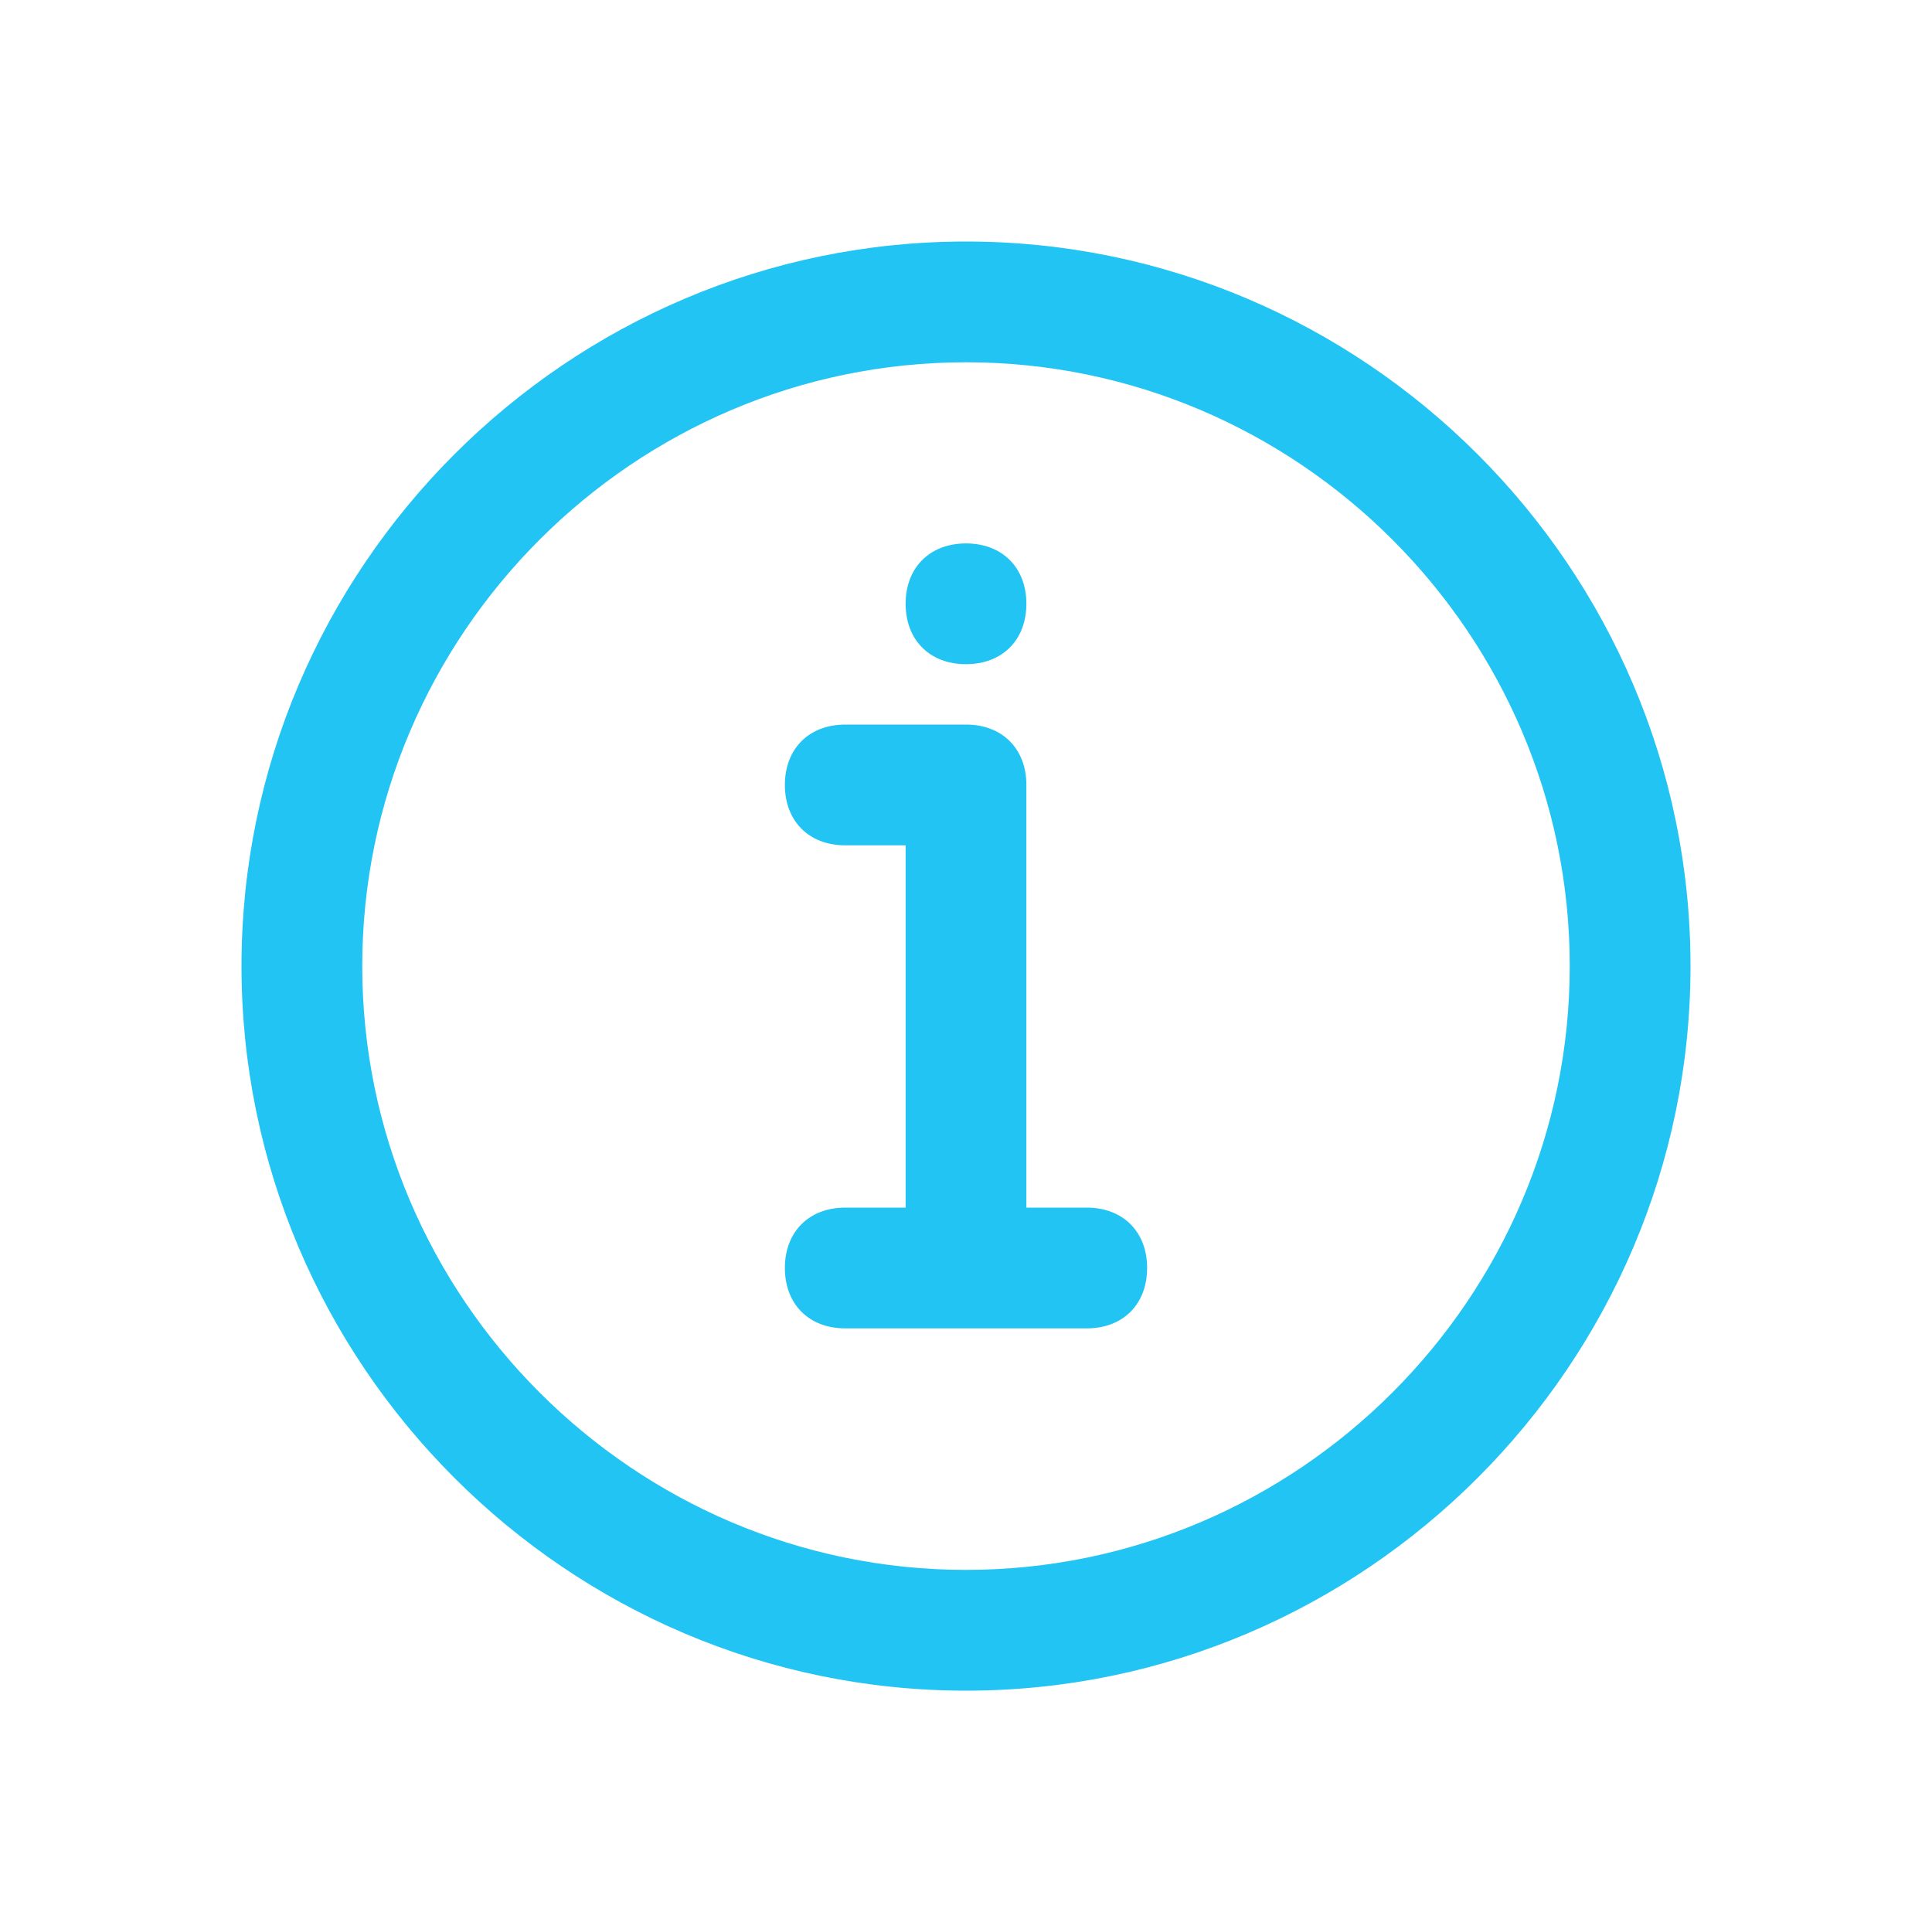 <?xml version="1.0" encoding="utf-8"?>
<!-- Generator: Adobe Illustrator 28.2.0, SVG Export Plug-In . SVG Version: 6.00 Build 0)  -->
<svg version="1.1" id="Layer_1" xmlns="http://www.w3.org/2000/svg" xmlns:xlink="http://www.w3.org/1999/xlink" x="0px" y="0px"
	 viewBox="0 0 32 31.9" style="enable-background:new 0 0 32 31.9;" xml:space="preserve">
<style type="text/css">
	.st0{fill:#22C4F4;}
</style>
<path class="st0" d="M16,4C9.4,4,4,9.4,4,16s5.4,12,12,12s12-5.4,12-12S22.6,4,16,4z M16,26c-5.5,0-10-4.5-10-10S10.5,6,16,6
	s10,4.5,10,10S21.5,26,16,26z M19,21c0,0.6-0.4,1-1,1h-4c-0.6,0-1-0.4-1-1s0.4-1,1-1h1v-6h-1c-0.6,0-1-0.4-1-1s0.4-1,1-1h2
	c0.6,0,1,0.4,1,1v7h1C18.6,20,19,20.4,19,21z M15,10c0-0.6,0.4-1,1-1c0.6,0,1,0.4,1,1s-0.4,1-1,1C15.4,11,15,10.6,15,10z"/>
</svg>

